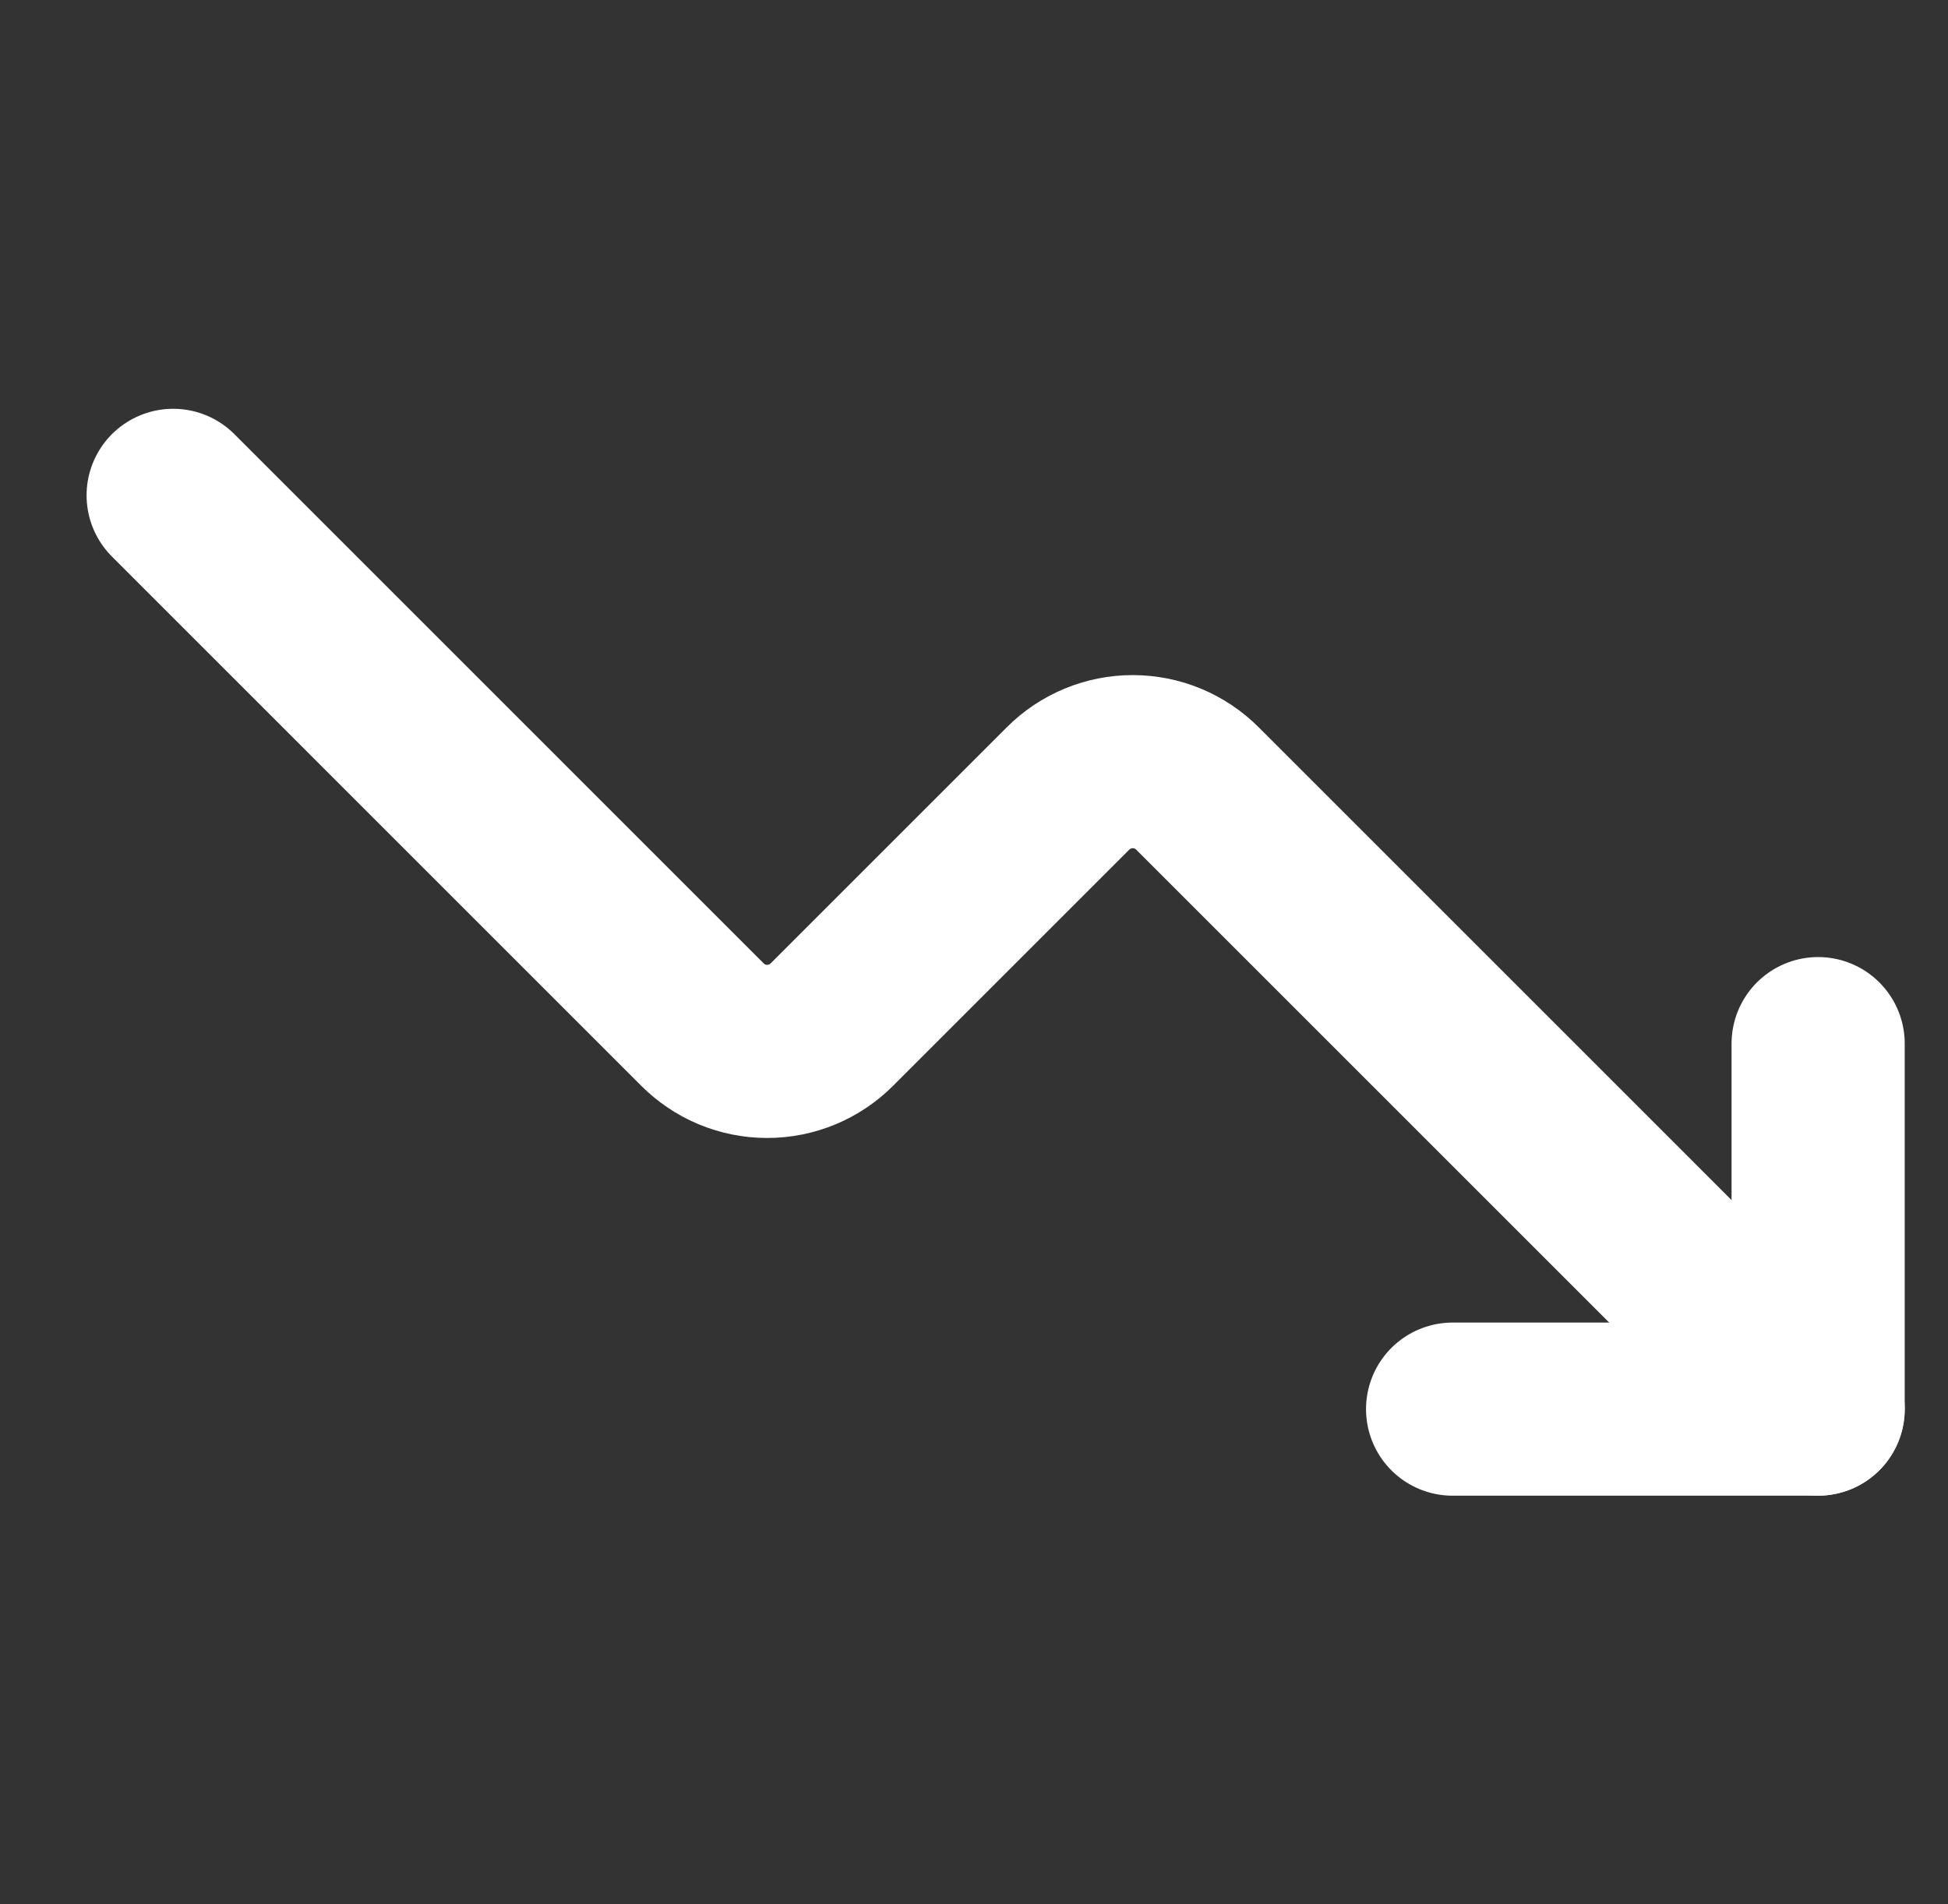 <svg width="45" height="44" viewBox="0 0 45 44" fill="none" xmlns="http://www.w3.org/2000/svg">
<rect x="0" y="0" width="45" height="44" fill="#333333" stroke="none"/>
<path d="M4 11.445L16.223 23.669C16.42 23.866 16.653 24.024 16.91 24.131C17.168 24.238 17.444 24.293 17.722 24.293C18.001 24.293 18.277 24.238 18.534 24.131C18.791 24.024 19.025 23.866 19.221 23.669L24.668 18.222C24.864 18.024 25.098 17.867 25.355 17.76C25.612 17.653 25.888 17.598 26.167 17.598C26.445 17.598 26.721 17.653 26.979 17.76C27.236 17.867 27.469 18.024 27.666 18.222L42 32.556" stroke="white" stroke-width="4" stroke-linecap="round" stroke-linejoin="round"/>
<path d="M33.556 32.558H42V24.113" stroke="white" stroke-width="4" stroke-linecap="round" stroke-linejoin="round"/>
</svg>
